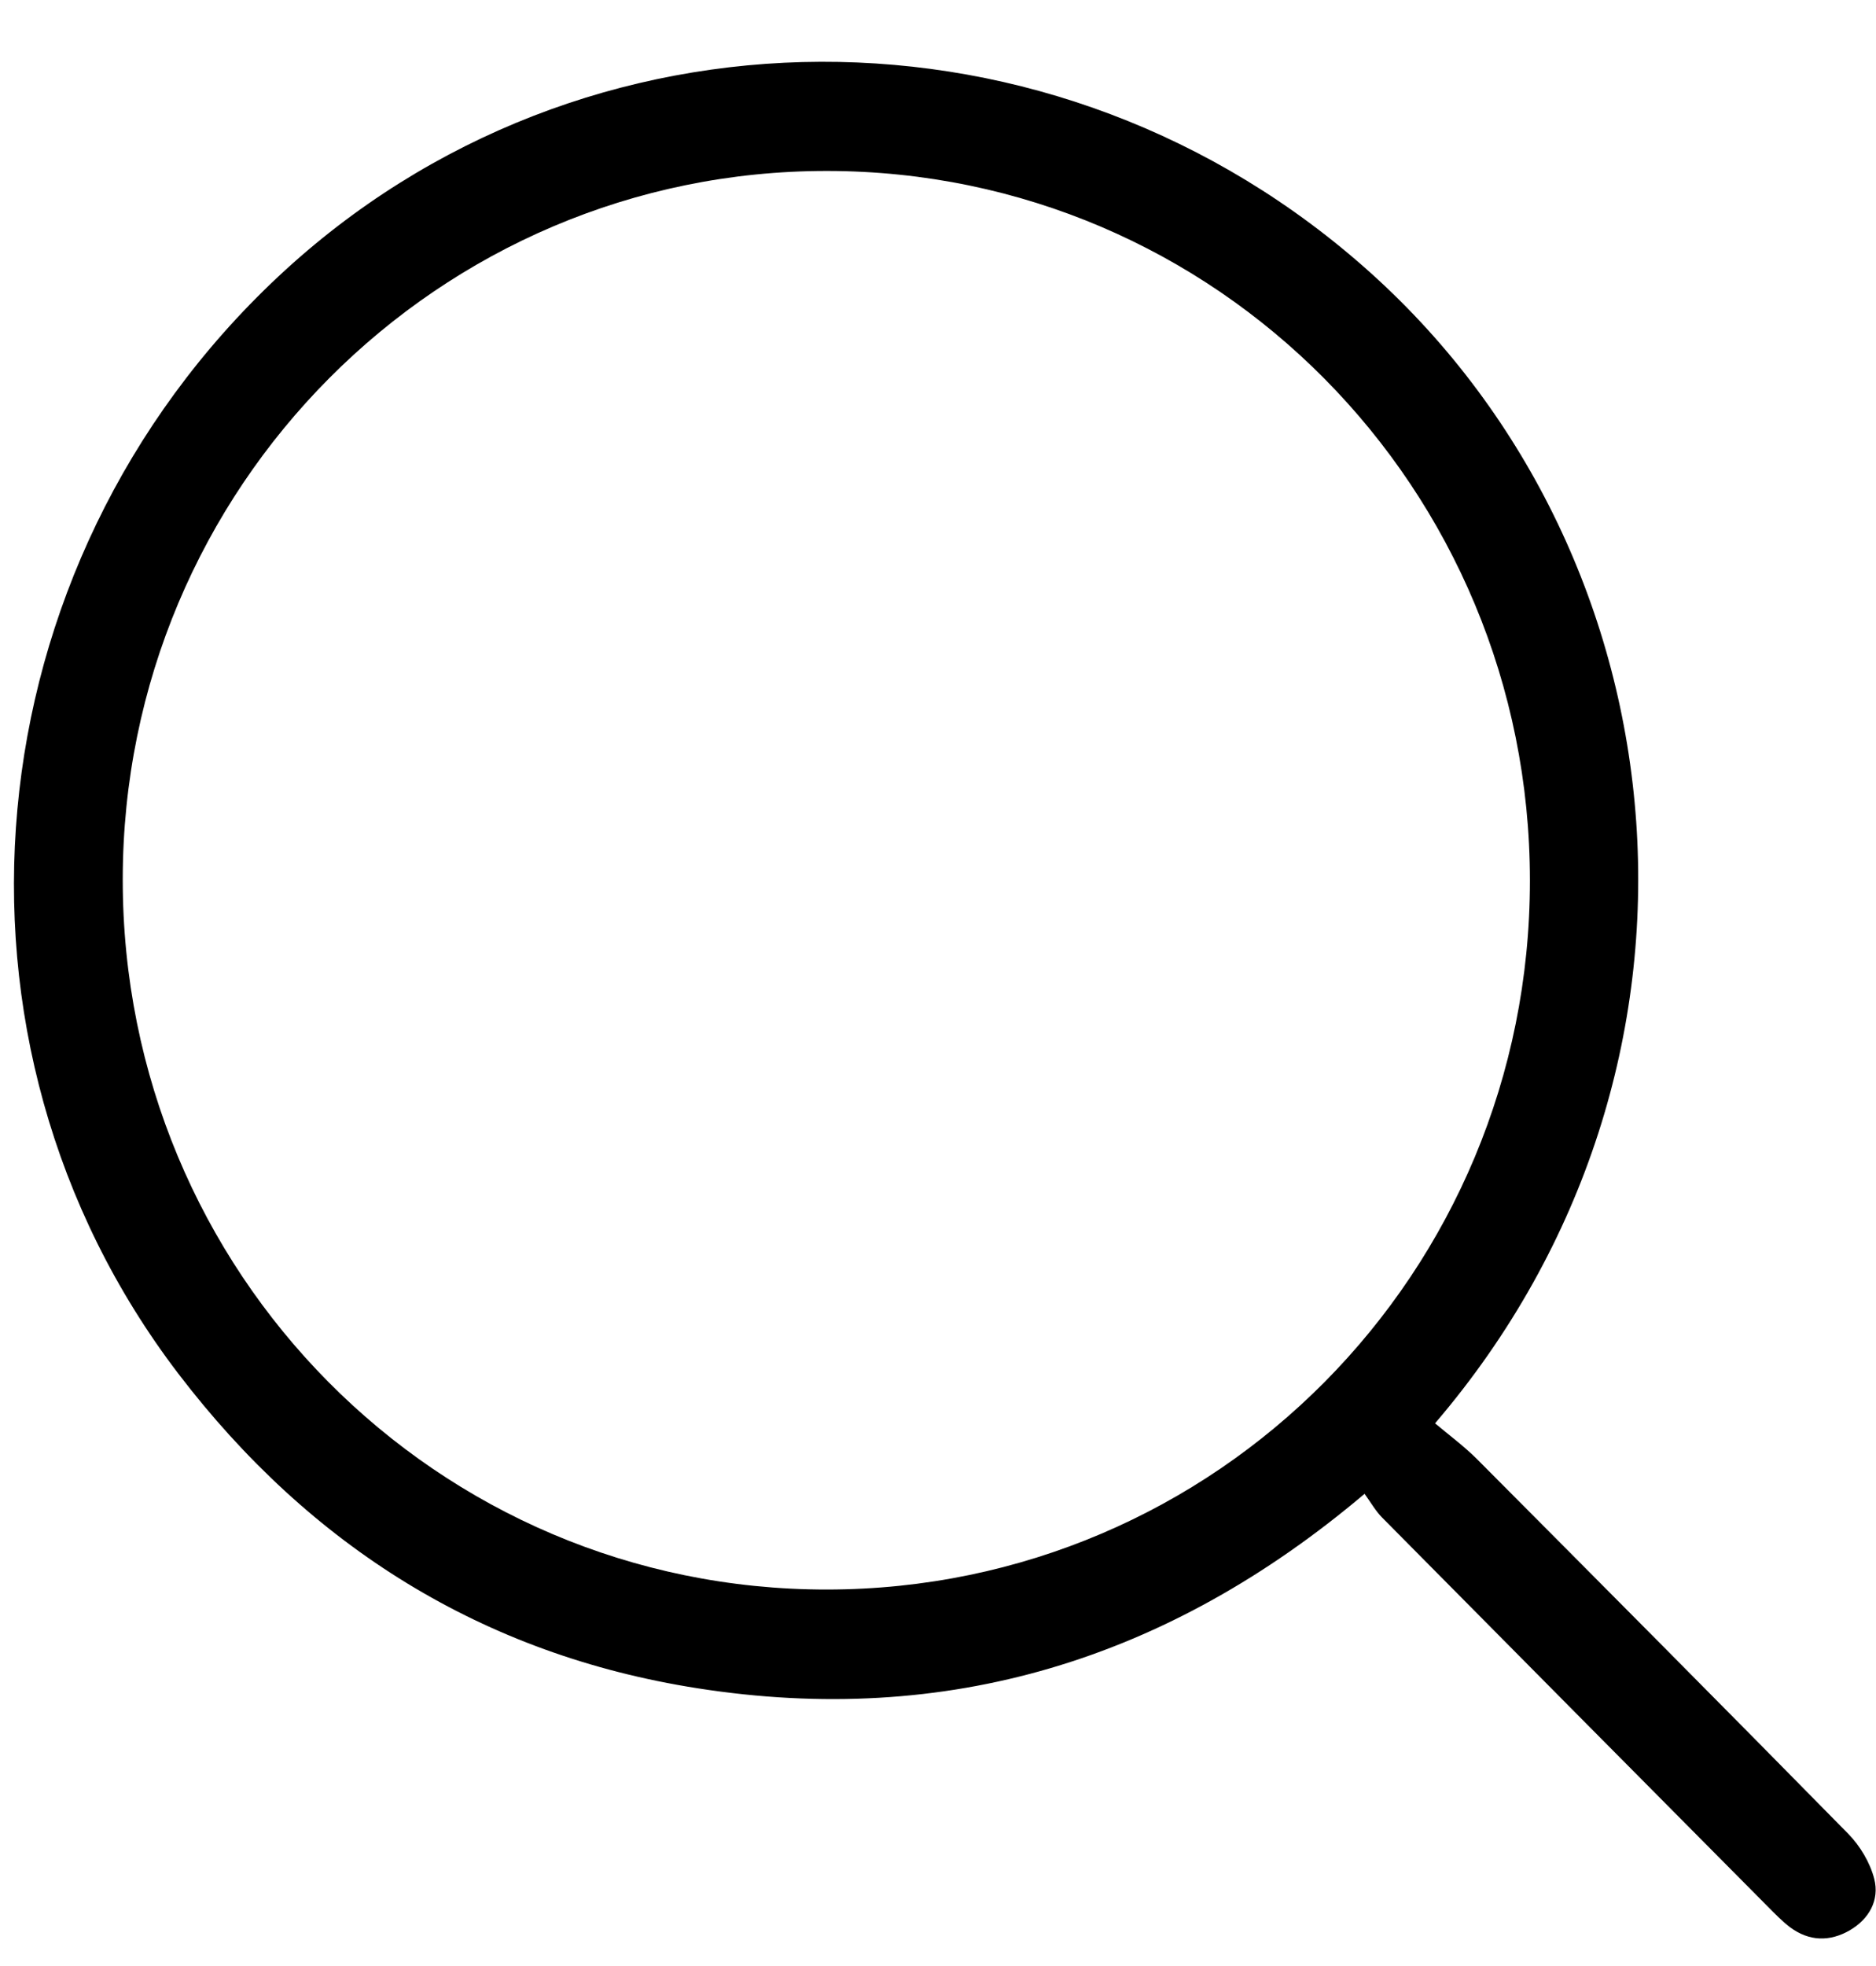 <svg width="21" height="22" viewBox="0 0 21 22" fill="none" xmlns="http://www.w3.org/2000/svg">
<path d="M16.064 15.927C16.218 16.057 16.387 16.181 16.534 16.328C17.923 17.723 19.311 19.118 20.69 20.521C20.822 20.656 20.933 20.842 20.98 21.023C21.042 21.263 20.922 21.475 20.705 21.601C20.481 21.73 20.25 21.724 20.038 21.566C19.948 21.498 19.868 21.414 19.788 21.334C18.348 19.883 16.908 18.433 15.47 16.98C15.397 16.906 15.345 16.812 15.275 16.716C13.07 18.58 10.594 19.328 7.809 18.892C5.409 18.517 3.475 17.308 1.996 15.371C-0.837 11.659 -0.348 6.336 3.116 3.094C6.521 -0.093 11.826 -0.114 15.349 3.059C18.895 6.252 19.476 11.941 16.064 15.927ZM17.126 9.853C17.125 5.461 13.615 1.917 9.26 1.913C4.909 1.909 1.378 5.456 1.374 9.836C1.369 14.24 4.89 17.791 9.258 17.787C13.617 17.783 17.127 14.245 17.126 9.853Z" fill="black"/>
</svg>
